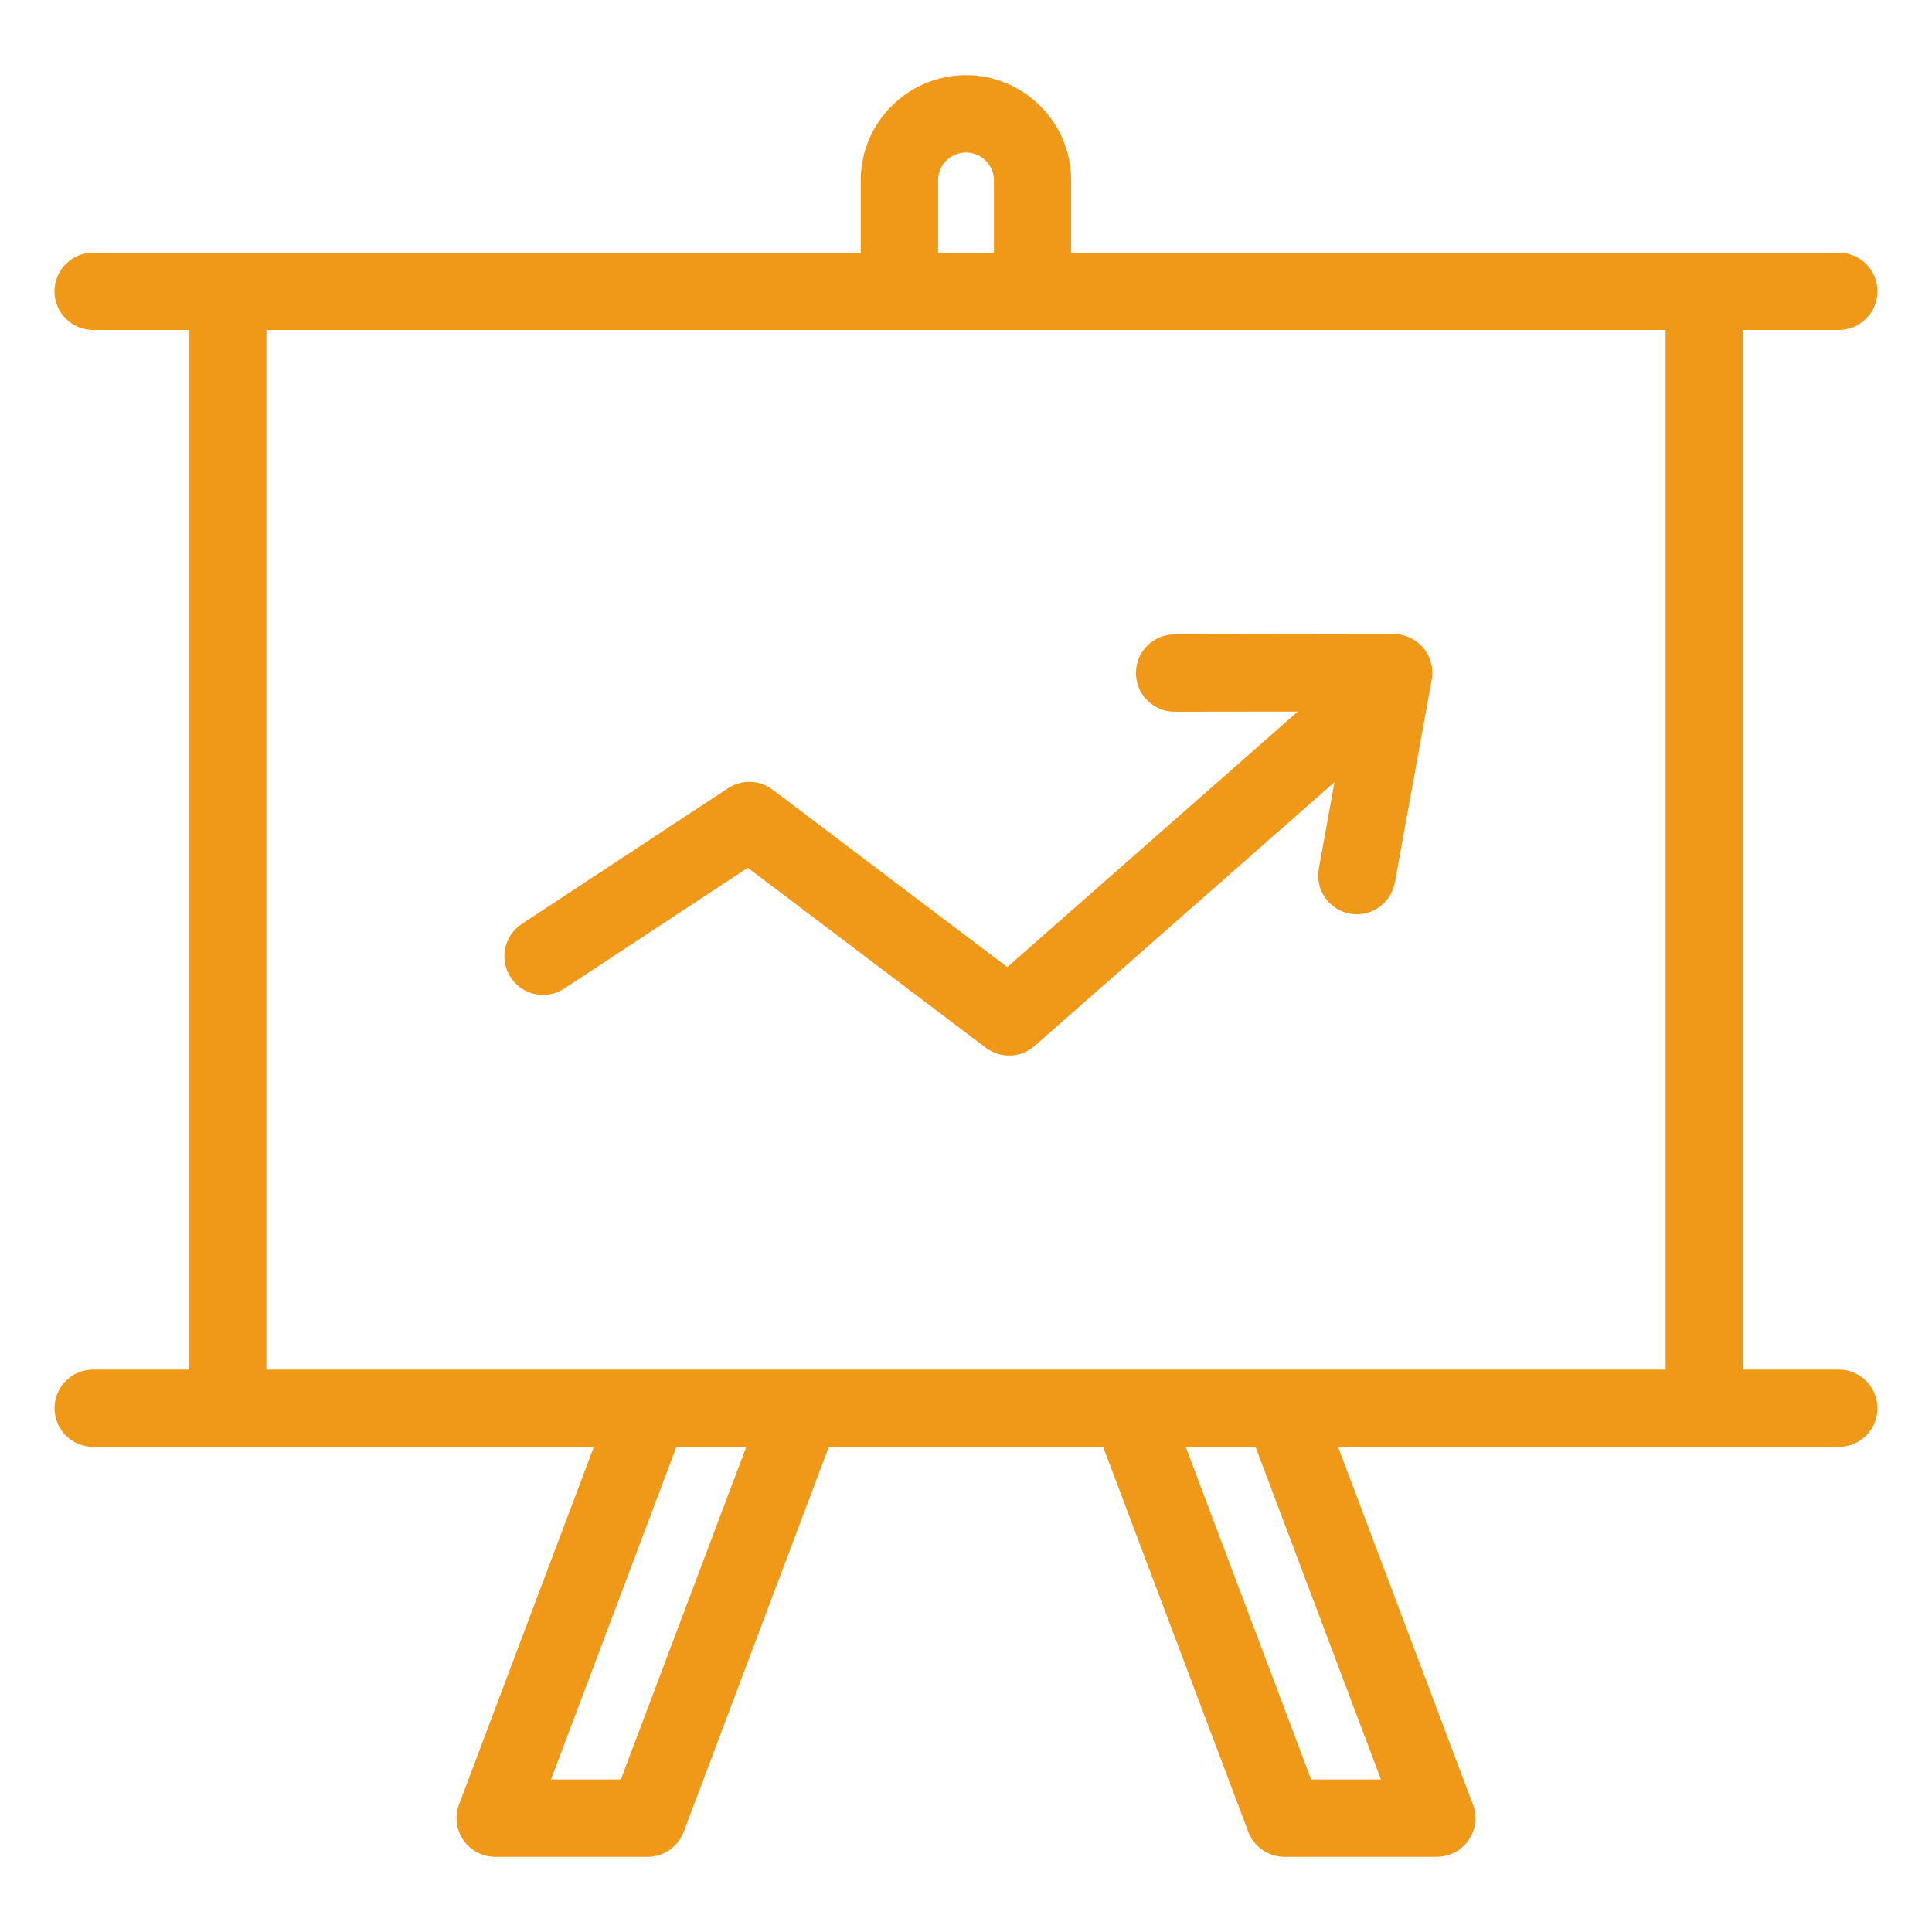 <svg id="SvgjsSvg1030" width="288" height="288" xmlns="http://www.w3.org/2000/svg" version="1.1" xmlns:xlink="http://www.w3.org/1999/xlink" xmlns:svgjs="http://svgjs.com/svgjs"><defs id="SvgjsDefs1031"></defs><g id="SvgjsG1032"><svg xmlns="http://www.w3.org/2000/svg" enable-background="new 0 0 50 50" viewBox="0 0 50 50" width="288" height="288"><path d="M2.411,35.445c-0.553,0-1,0.448-1,1c0,0.552,0.447,1,1,1c3.051,0,9.889,0,12.958,0l-3.49,9.256
		c-0.116,0.308-0.073,0.652,0.113,0.922c0.187,0.27,0.494,0.431,0.822,0.431h3.944c0.416,0,0.789-0.258,0.936-0.647
		l3.756-9.962h7.099l3.756,9.962c0.146,0.389,0.519,0.647,0.936,0.647h3.943c0.328,0,0.636-0.161,0.822-0.431
		c0.186-0.27,0.23-0.614,0.113-0.922l-3.49-9.256c3.07,0,9.908,0,12.959,0c0.553,0,1-0.448,1-1
		c0-0.552-0.447-1-1-1h-2.483V8.54h2.483c0.553,0,1-0.448,1-1c0-0.552-0.447-1-1-1c-7.161,0-12.389,0-19.867,0
		v-1.872c0-1.501-1.221-2.722-2.722-2.722c-1.501,0-2.723,1.221-2.723,2.722v1.872c-7.412,0-12.594,0-19.866,0
		c-0.553,0-1,0.448-1,1c0,0.552,0.447,1,1,1h2.482v26.905H2.411z M16.067,46.054h-1.808l3.246-8.609h1.808
		L16.067,46.054z M35.739,46.054h-1.807l-3.246-8.609h1.807L35.739,46.054z M24.277,4.668
		c0-0.399,0.324-0.722,0.723-0.722c0.398,0,0.722,0.324,0.722,0.722v1.872h-1.444V4.668z M6.894,8.54
		c10.479,0,22.075,0,36.212,0v26.905c-7.146,0-28.083,0-36.212,0V8.54z" fill="#f09817" class="color000 svgShape"></path><path d="M25.512,27.116c0.381,0.287,0.91,0.266,1.264-0.047l7.761-6.828l-0.407,2.241
		c-0.099,0.543,0.262,1.064,0.806,1.163c0.536,0.1,1.063-0.257,1.163-0.805l0.954-5.25
		c0.053-0.292-0.026-0.592-0.217-0.82c-0.19-0.228-0.472-0.359-0.768-0.359h-0.001l-5.67,0.008
		c-0.553,0.001-1,0.449-0.999,1.001c0.001,0.552,0.448,0.999,1,0.999h0.001l3.188-0.004l-7.519,6.614l-6.072-4.592
		c-0.339-0.255-0.8-0.269-1.153-0.038l-5.34,3.514c-0.461,0.304-0.589,0.924-0.285,1.385
		c0.303,0.462,0.923,0.589,1.385,0.286l4.75-3.126L25.512,27.116z" fill="#f09817" class="color000 svgShape"></path></svg></g></svg>